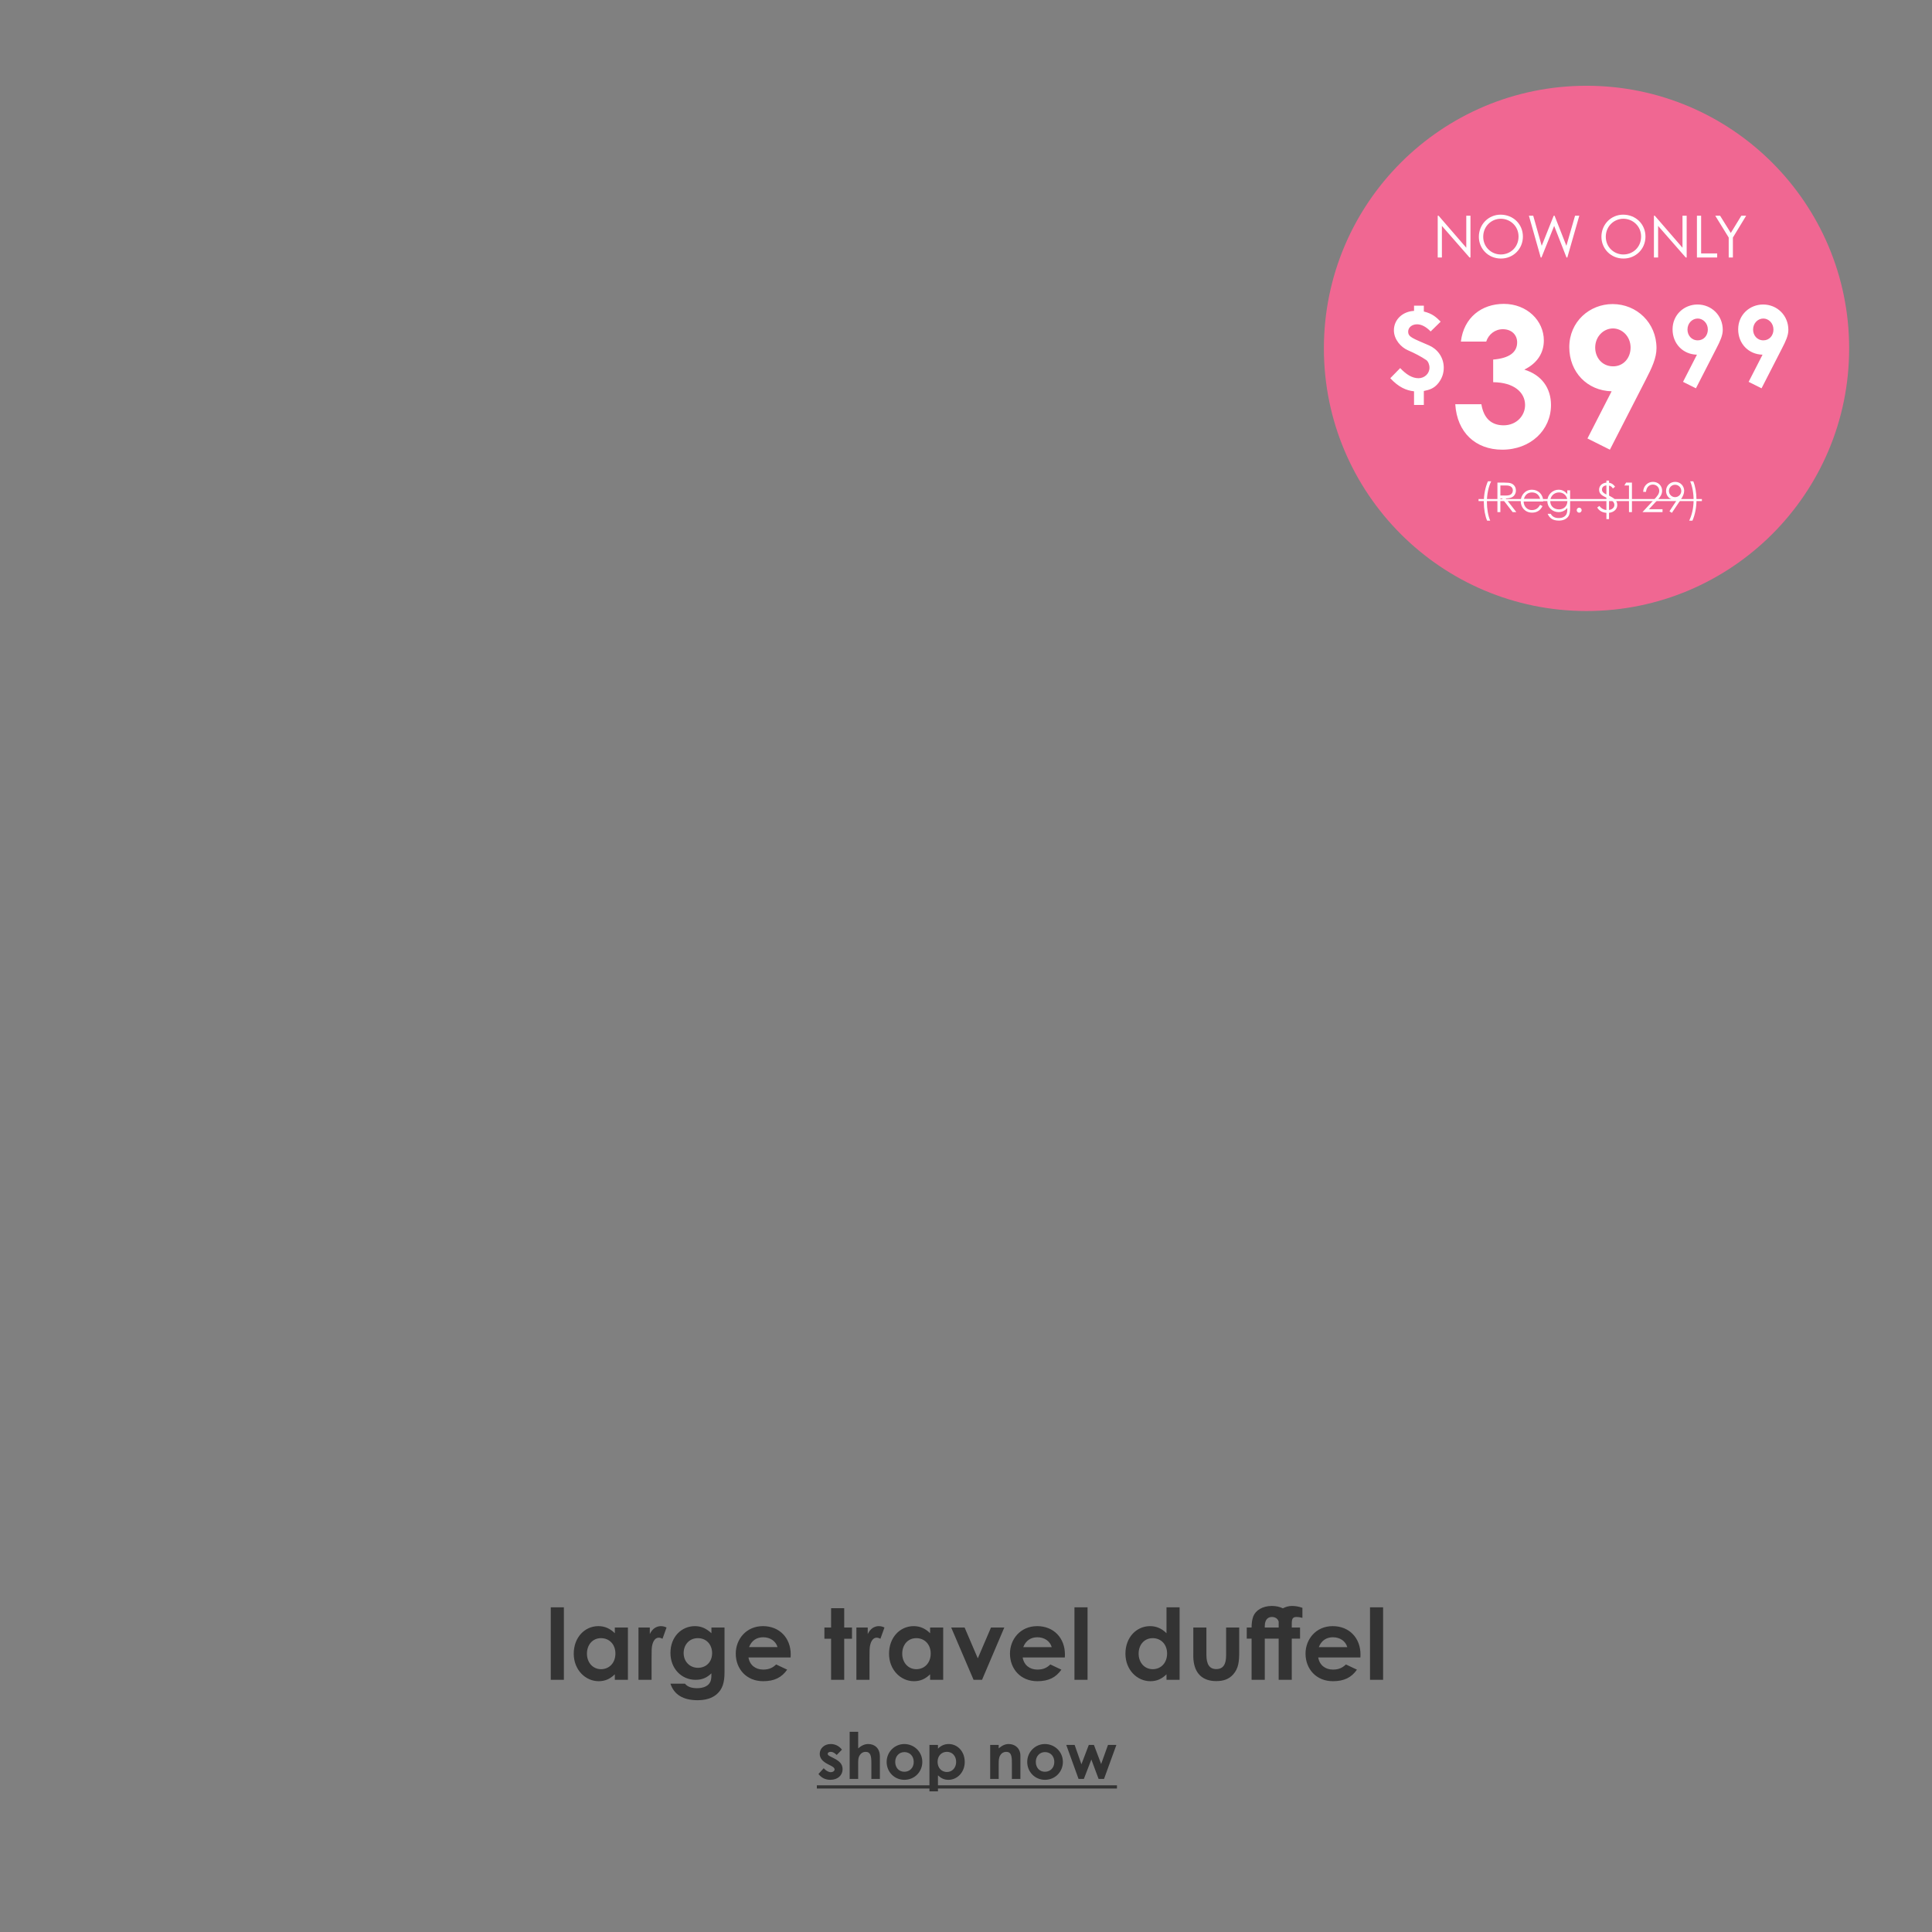 <svg xmlns="http://www.w3.org/2000/svg" width="645" viewBox="0 0 645 645" height="645" fill="none"><rect x="0" y="0" width="645" height="645" fill="#808080" stroke="none"/><g fill="#333"><path d="m183.875 560.808v-24.203h4.374v24.203zm21.383 0v-1.841c-1.545 1.513-3.19 2.302-5.393 2.302-4.439 0-8.32-3.815-8.32-9.175 0-5.459 3.683-9.208 8.221-9.208 2.105 0 3.914.79 5.492 2.368v-1.907h4.374v17.461zm-4.604-13.91c-2.894 0-4.702 2.302-4.702 5.163 0 2.993 1.973 5.196 4.702 5.196 2.697 0 4.801-2.039 4.801-5.229 0-3.058-2.038-5.13-4.801-5.13zm16.283-3.551v2.203c.822-1.809 2.236-2.664 3.683-2.664.921 0 1.48.263 1.908.461l-1.349 3.749c-.328-.165-.822-.362-1.282-.362-1.25 0-2.236 1.447-2.335 4.012-.033.953-.033 2.039-.033 2.992v7.07h-4.373v-17.461zm24.943 0v14.962c0 3.387-.658 5.656-2.663 7.366-1.579 1.316-3.684 1.941-6.347 1.941-4.801 0-7.86-1.875-9.043-5.525h4.834c.887 1.052 2.203 1.513 4.044 1.513 1.612 0 2.927-.428 3.716-1.151 1.053-.987 1.086-2.171 1.086-3.815-1.447 1.414-3.026 2.17-5.295 2.17-4.702 0-8.385-3.748-8.385-8.977 0-5.393 3.716-8.945 8.155-8.945 2.17 0 3.88.823 5.525 2.368v-1.907zm-8.912 3.551c-2.893 0-4.735 2.269-4.735 4.966 0 2.894 2.072 4.933 4.801 4.933 2.697 0 4.703-1.941 4.703-4.9 0-2.828-1.875-4.999-4.769-4.999zm26.149 8.78 3.683 1.743c-1.875 2.664-4.341 3.848-8.024 3.848-5.557 0-9.142-4.078-9.142-9.208 0-4.768 3.453-9.175 9.076-9.175 5.525 0 9.274 3.947 9.274 9.471 0 .395-.033.592-.033.987h-14.075c.428 2.598 2.401 4.044 4.9 4.044 1.874 0 3.124-.526 4.341-1.71zm-9.043-5.787h9.503c-.592-2.039-2.466-3.289-4.801-3.289-2.17 0-3.847 1.086-4.702 3.289zm27.39-6.544v-6.446h4.373v6.446h2.598v3.749h-2.598v13.712h-4.373v-13.712h-2.236v-3.749zm12.226 0v2.203c.822-1.809 2.236-2.664 3.683-2.664.921 0 1.48.263 1.908.461l-1.349 3.749c-.328-.165-.822-.362-1.282-.362-1.25 0-2.236 1.447-2.335 4.012-.033.953-.033 2.039-.033 2.992v7.07h-4.373v-17.461zm20.827 17.461v-1.841c-1.546 1.513-3.19 2.302-5.394 2.302-4.439 0-8.319-3.815-8.319-9.175 0-5.459 3.683-9.208 8.221-9.208 2.104 0 3.913.79 5.492 2.368v-1.907h4.373v17.461zm-4.604-13.91c-2.894 0-4.703 2.302-4.703 5.163 0 2.993 1.973 5.196 4.703 5.196 2.696 0 4.801-2.039 4.801-5.229 0-3.058-2.039-5.13-4.801-5.13zm19.111 13.91-7.465-17.461h4.472l4.407 10.293 4.406-10.293h4.44l-7.432 17.461zm25.635-5.13 3.684 1.743c-1.875 2.664-4.341 3.848-8.024 3.848-5.558 0-9.142-4.078-9.142-9.208 0-4.768 3.453-9.175 9.076-9.175 5.525 0 9.273 3.947 9.273 9.471 0 .395-.032.592-.032.987h-14.075c.427 2.598 2.401 4.044 4.9 4.044 1.874 0 3.124-.526 4.34-1.71zm-9.043-5.787h9.504c-.592-2.039-2.466-3.289-4.801-3.289-2.171 0-3.848 1.086-4.703 3.289zm17.089 10.917v-24.203h4.373v24.203zm30.73 0v-1.841c-1.545 1.513-3.189 2.302-5.393 2.302-4.439 0-8.319-3.815-8.319-9.175 0-5.459 3.683-9.208 8.221-9.208 2.104 0 3.913.79 5.491 2.368v-8.649h4.374v24.203zm-4.603-13.91c-2.894 0-4.703 2.302-4.703 5.163 0 2.993 1.973 5.196 4.703 5.196 2.696 0 4.801-2.039 4.801-5.229 0-3.058-2.039-5.13-4.801-5.13zm13.553 4.44v-7.991h4.374v9.109c0 3.124.986 4.768 3.288 4.768 2.335 0 3.289-1.611 3.289-4.571v-9.306h4.373v8.056c0 3.223-.197 5.591-2.038 7.63-1.382 1.545-3.19 2.203-5.624 2.203-4.209 0-6.807-2.138-7.497-6.215-.231-1.414-.165-2.236-.165-3.683zm29.912-14.404c.987-.526 2.006-.789 3.059-.789 1.085 0 2.236.197 3.452.625v3.354c-.723-.197-1.381-.296-1.94-.296-1.217 0-1.611.493-1.611 2.171v1.348h2.762v3.716h-2.762v13.745h-4.374v-13.745h-4.637v13.745h-4.406v-13.745h-1.611v-3.716h1.611c0-1.48.197-2.73.559-3.716.789-2.006 3.058-3.486 6.215-3.486 1.348 0 2.565.263 3.683.789zm-1.414 6.413v-2.006c-.362-1.02-1.151-1.513-2.302-1.513-1.085 0-2.335.691-2.335 3.026v.493zm22.448 12.331 3.684 1.743c-1.875 2.664-4.341 3.848-8.024 3.848-5.558 0-9.142-4.078-9.142-9.208 0-4.768 3.453-9.175 9.076-9.175 5.525 0 9.273 3.947 9.273 9.471 0 .395-.032.592-.032.987h-14.075c.427 2.598 2.401 4.044 4.9 4.044 1.874 0 3.124-.526 4.34-1.71zm-9.043-5.787h9.504c-.592-2.039-2.466-3.289-4.801-3.289-2.171 0-3.848 1.086-4.703 3.289zm17.089 10.917v-24.203h4.373v24.203z"></path><path d="m277.366 589.47-.962-.491c-1.817-.919-2.736-2.031-2.736-3.463 0-1.774 1.496-3.27 3.677-3.27 1.474 0 2.821.662 3.74 1.881l-1.753 1.774c-.641-.642-1.282-1.048-1.966-1.048-.577 0-1.026.235-1.026.684 0 .428.406.62 1.026.941l1.047.534c1.881.962 2.886 1.945 2.886 3.634 0 2.031-1.603 3.548-4.083 3.548-1.646 0-2.992-.662-3.975-1.945l1.752-1.924c.663.77 1.625 1.326 2.373 1.326.705 0 1.261-.407 1.261-.92 0-.491-.47-.855-1.261-1.261zm6.293 4.425v-15.732h2.843v5.536c1.09-.94 2.138-1.453 3.356-1.453 2.138 0 3.89 1.389 3.89 4.146v7.503h-2.843v-5.365c0-2.309-.277-3.677-1.945-3.677-.791 0-1.475.406-1.923 1.112-.578.898-.535 1.924-.535 3.099v4.831zm18.225-11.649c3.313 0 6.028 2.607 6.028 5.963 0 3.292-2.544 5.985-6.007 5.985-3.292 0-5.899-2.629-5.899-5.963 0-3.442 2.778-5.985 5.878-5.985zm.043 2.693c-1.775 0-3.057 1.389-3.057 3.27 0 1.924 1.218 3.292 3.057 3.292 1.752 0 3.12-1.283 3.12-3.27 0-1.924-1.261-3.292-3.12-3.292zm11.214-2.394v1.24c1.026-1.026 2.202-1.539 3.57-1.539 2.928 0 5.365 2.436 5.365 5.985 0 3.484-2.544 5.963-5.43 5.963-1.432 0-2.479-.513-3.505-1.496v5.344h-2.843v-15.497zm2.992 2.308c-1.816 0-3.12 1.347-3.12 3.335 0 2.052 1.368 3.398 3.12 3.398 1.775 0 3.078-1.432 3.078-3.377 0-1.859-1.197-3.356-3.078-3.356zm17.281-2.308v1.154c1.09-.919 2.094-1.453 3.355-1.453 2.117 0 3.891 1.453 3.891 3.89v7.759h-2.843v-5.365c0-2.245-.193-3.677-1.924-3.677-.791 0-1.475.385-1.924 1.09-.577.92-.555 1.946-.555 3.121v4.831h-2.843v-11.35zm15.403-.299c3.313 0 6.027 2.607 6.027 5.963 0 3.292-2.543 5.985-6.006 5.985-3.292 0-5.9-2.629-5.9-5.963 0-3.442 2.779-5.985 5.879-5.985zm.042 2.693c-1.774 0-3.056 1.389-3.056 3.27 0 1.924 1.218 3.292 3.056 3.292 1.753 0 3.121-1.283 3.121-3.27 0-1.924-1.261-3.292-3.121-3.292zm11.215 8.956-4.104-11.35h2.8l2.265 6.455 2.459-6.455h1.71l2.415 6.37 2.287-6.37h2.8l-4.125 11.35h-1.817l-2.415-6.477-2.501 6.477z"></path><path d="m272.706 596.032h100.193v1.069h-100.193z"></path></g><circle r="87.68" fill="#f06792" cy="116.311" cx="529.661"></circle><path fill="#fff" d="m481.38 85.966h-1.399v-13.947h.291l9.247 10.684v-10.684h1.399v13.947h-.311l-9.227-10.548zm19.585-14.297c4.235 0 7.459 3.166 7.459 7.323 0 4.099-3.205 7.324-7.342 7.324-4.293 0-7.363-3.361-7.363-7.265 0-4.157 3.225-7.382 7.246-7.382zm.078 1.36c-3.069 0-5.867 2.448-5.867 6.022 0 3.438 2.72 5.905 5.867 5.905 3.263 0 5.925-2.486 5.925-5.983 0-3.535-2.837-5.944-5.925-5.944zm13.328 12.937-3.943-13.947h1.438l2.836 10.043 4.001-10.043h.292l3.943 10.043 2.895-10.043h1.418l-4.002 13.947h-.272l-4.118-10.548-4.235 10.548zm27.513-14.297c4.235 0 7.459 3.166 7.459 7.323 0 4.099-3.205 7.324-7.343 7.324-4.293 0-7.362-3.361-7.362-7.265 0-4.157 3.225-7.382 7.246-7.382zm.078 1.36c-3.07 0-5.867 2.448-5.867 6.022 0 3.438 2.72 5.905 5.867 5.905 3.263 0 5.924-2.486 5.924-5.983 0-3.535-2.836-5.944-5.924-5.944zm11.599 12.937h-1.398v-13.947h.291l9.247 10.684v-10.684h1.398v13.947h-.31l-9.228-10.548zm12.962 0v-13.947h1.398v12.588h5.362v1.36zm10.608 0v-6.663l-4.488-7.285h1.613l3.574 5.75 3.516-5.75h1.612l-4.429 7.285v6.663zm-101.781 16.081v1.956c2.81.676 4.09 1.849 5.619 3.379l-3.343 3.272c-1.494-1.53-3.023-2.383-4.552-2.383-1.743 0-2.952 1.102-2.952 2.418 0 1.85 1.422 2.205 6.971 4.624 2.703 1.173 4.908 3.876 4.908 7.469 0 1.92-.64 3.627-1.779 5.085-1.458 1.85-3.023 2.277-4.872 2.668v4.659h-3.272v-4.552c-2.596-.285-5.122-1.352-7.931-4.375l3.307-3.379c2.028 2.134 3.984 3.379 6.118 3.379 1.956 0 3.663-1.494 3.663-3.521 0-1.031-.462-2.134-1.103-2.561-1.742-1.173-3.841-2.276-6.153-3.272-2.205-.96-4.623-3.521-4.623-6.651 0-3.627 2.987-6.295 6.722-6.473v-1.742zm31.152 12.249c0-2.518-1.872-4.39-4.777-4.39-2.647 0-4.778 1.743-5.552 4.132h-8.458c.968-8.07 6.973-12.589 14.333-12.589 7.747 0 13.364 5.616 13.364 12.202 0 4.196-2.195 7.618-6.521 9.749 5.746 1.743 8.91 6.133 8.91 11.814 0 8.393-6.844 14.914-16.27 14.914-8.909 0-15.107-5.746-15.688-15.172h8.716c.774 4.713 3.357 7.037 7.424 7.037 4.261 0 7.166-3.163 7.166-6.779 0-4.196-3.68-7.553-10.652-7.618v-7.554c5.423-.452 8.005-2.453 8.005-5.746zm42.906 12.525-11.944 23.307-7.489-3.745 8.07-15.753c-8.135-.193-14.139-6.391-14.139-14.72 0-8.522 6.779-14.397 14.462-14.397 8.07 0 14.655 6.263 14.655 14.72 0 3.293-1.549 6.585-3.615 10.588zm-10.846-4.519c3.421 0 5.81-2.776 5.81-6.262 0-3.745-2.84-6.392-5.875-6.392-3.163 0-5.94 2.712-5.94 6.392 0 3.292 2.26 6.262 6.005 6.262zm34.501-6.079-6.873 13.412-4.309-2.155 4.643-9.065c-4.681-.112-8.136-3.678-8.136-8.471 0-4.904 3.901-8.285 8.322-8.285 4.644 0 8.434 3.604 8.434 8.471 0 1.895-.892 3.789-2.081 6.093zm-6.241-2.601c1.969 0 3.343-1.597 3.343-3.603 0-2.155-1.634-3.679-3.38-3.679-1.821 0-3.418 1.561-3.418 3.679 0 1.894 1.3 3.603 3.455 3.603zm28.145 2.601-6.873 13.412-4.31-2.155 4.644-9.065c-4.681-.112-8.136-3.678-8.136-8.471 0-4.904 3.901-8.285 8.322-8.285 4.644 0 8.433 3.604 8.433 8.471 0 1.895-.891 3.789-2.08 6.093zm-6.242-2.601c1.969 0 3.344-1.597 3.344-3.603 0-2.155-1.635-3.679-3.381-3.679-1.82 0-3.418 1.561-3.418 3.679 0 1.894 1.3 3.603 3.455 3.603zm-91.223 60.196h-1.028c-.672-1.591-1.097-3.812-1.097-6.184 0-2.496.466-4.895 1.371-6.952h1.083c-.864 1.755-1.426 4.223-1.426 6.842 0 2.386.398 4.635 1.097 6.294zm2.415-2.852v-9.846h2.263c1.028 0 1.81.069 2.29.247 1.015.384 1.618 1.262 1.618 2.373 0 .493-.069.781-.288 1.22-.507 1.028-1.495 1.426-3.126 1.426l3.551 4.58h-1.22l-3.538-4.58h-.562v4.58zm3.003-8.886h-2.015v3.346c.548 0 1.11.014 1.631.014.851 0 1.509-.082 1.934-.425.356-.288.589-.768.589-1.275 0-.96-.658-1.66-2.139-1.66zm12.292 5.321h-6.554c.041 1.673 1.179 2.893 2.742 2.893 1.522 0 2.249-.864 2.784-1.742l.781.412c-.74 1.453-1.878 2.18-3.469 2.18-2.413 0-3.798-1.851-3.798-3.798 0-1.988 1.467-3.853 3.743-3.853 2.071 0 3.744 1.494 3.771 3.908zm-6.458-.823h5.43c-.384-1.508-1.467-2.18-2.729-2.18-1.303 0-2.276.699-2.701 2.18zm15.431-2.893v5.8c0 1.193-.068 2.18-.658 2.989-.617.837-1.7 1.33-3.085 1.33-2.098 0-3.113-.85-3.757-2.262h1.015c.548.96 1.398 1.412 2.687 1.412 1.207 0 2.098-.439 2.537-1.234.274-.507.315-1.028.315-1.591v-.548c-.727.919-1.782 1.385-2.92 1.385-2.016 0-3.73-1.536-3.73-3.689 0-2.166 1.796-3.784 3.73-3.784 1.288 0 2.152.548 2.92 1.453v-1.261zm-3.716.713c-1.631 0-2.92 1.248-2.92 2.934 0 1.454 1.028 2.729 2.948 2.729 1.59 0 2.783-1.097 2.783-2.797 0-1.756-1.302-2.866-2.811-2.866zm6.745 5.087c.439 0 .822.37.822.836 0 .467-.37.837-.822.837-.466 0-.823-.384-.823-.837 0-.452.37-.836.823-.836zm9.087-8.365v-.685h.877v.727c.823.15 1.413.48 2.016 1.33l-.727.589c-.37-.562-.727-.836-1.289-.96v3.333c1.522.809 2.743 1.48 2.743 3.126 0 1.234-.864 2.386-2.743 2.633v2.098h-.877v-2.098c-1.289-.11-2.345-.576-3.072-1.769l.713-.535c.603.809 1.412 1.275 2.359 1.371v-4.141c-1.289-.631-2.441-1.152-2.441-2.66 0-1.111.781-2.18 2.441-2.359zm0 3.977v-3.044c-1.001.082-1.481.686-1.481 1.399 0 .685.48 1.179 1.481 1.645zm.877 1.399v3.757c1.07-.151 1.783-.823 1.783-1.646 0-.918-.672-1.522-1.783-2.111zm6.66-4.416h-1.549l.589-.96h1.948v9.846h-.988zm4.508 8.886 3.77-4.059c1.152-1.248 1.824-2.002 1.824-3.071 0-1.139-.932-2.057-2.125-2.057-1.248 0-2.167.918-2.29 2.427h-.946c.055-1.92 1.44-3.332 3.277-3.332 1.783 0 3.044 1.316 3.044 2.962 0 1.343-.795 2.276-1.961 3.537l-2.454 2.633h4.552v.96zm12.803-4.21-2.989 4.457-.809-.521 2.66-4.032c-.275.082-.604.178-1.015.178-1.632 0-2.784-1.33-2.784-2.934 0-1.824 1.427-3.03 3.058-3.03 1.783 0 2.99 1.412 2.99 2.975 0 .946-.412 1.865-1.111 2.907zm-1.92-.781c1.138 0 2.071-.933 2.071-2.071s-.919-2.07-2.071-2.07c-1.138 0-2.057.918-2.057 2.07 0 1.138.919 2.071 2.057 2.071zm5.042-5.293h1.029c.658 1.577 1.069 3.784 1.069 6.17 0 2.496-.452 4.909-1.344 6.966h-1.083c.864-1.755 1.467-4.21 1.467-6.842 0-2.4-.438-4.635-1.138-6.294z"></path><path fill="#fff" d="m493.608 166.605h74.571v.686h-74.571z"></path></svg>